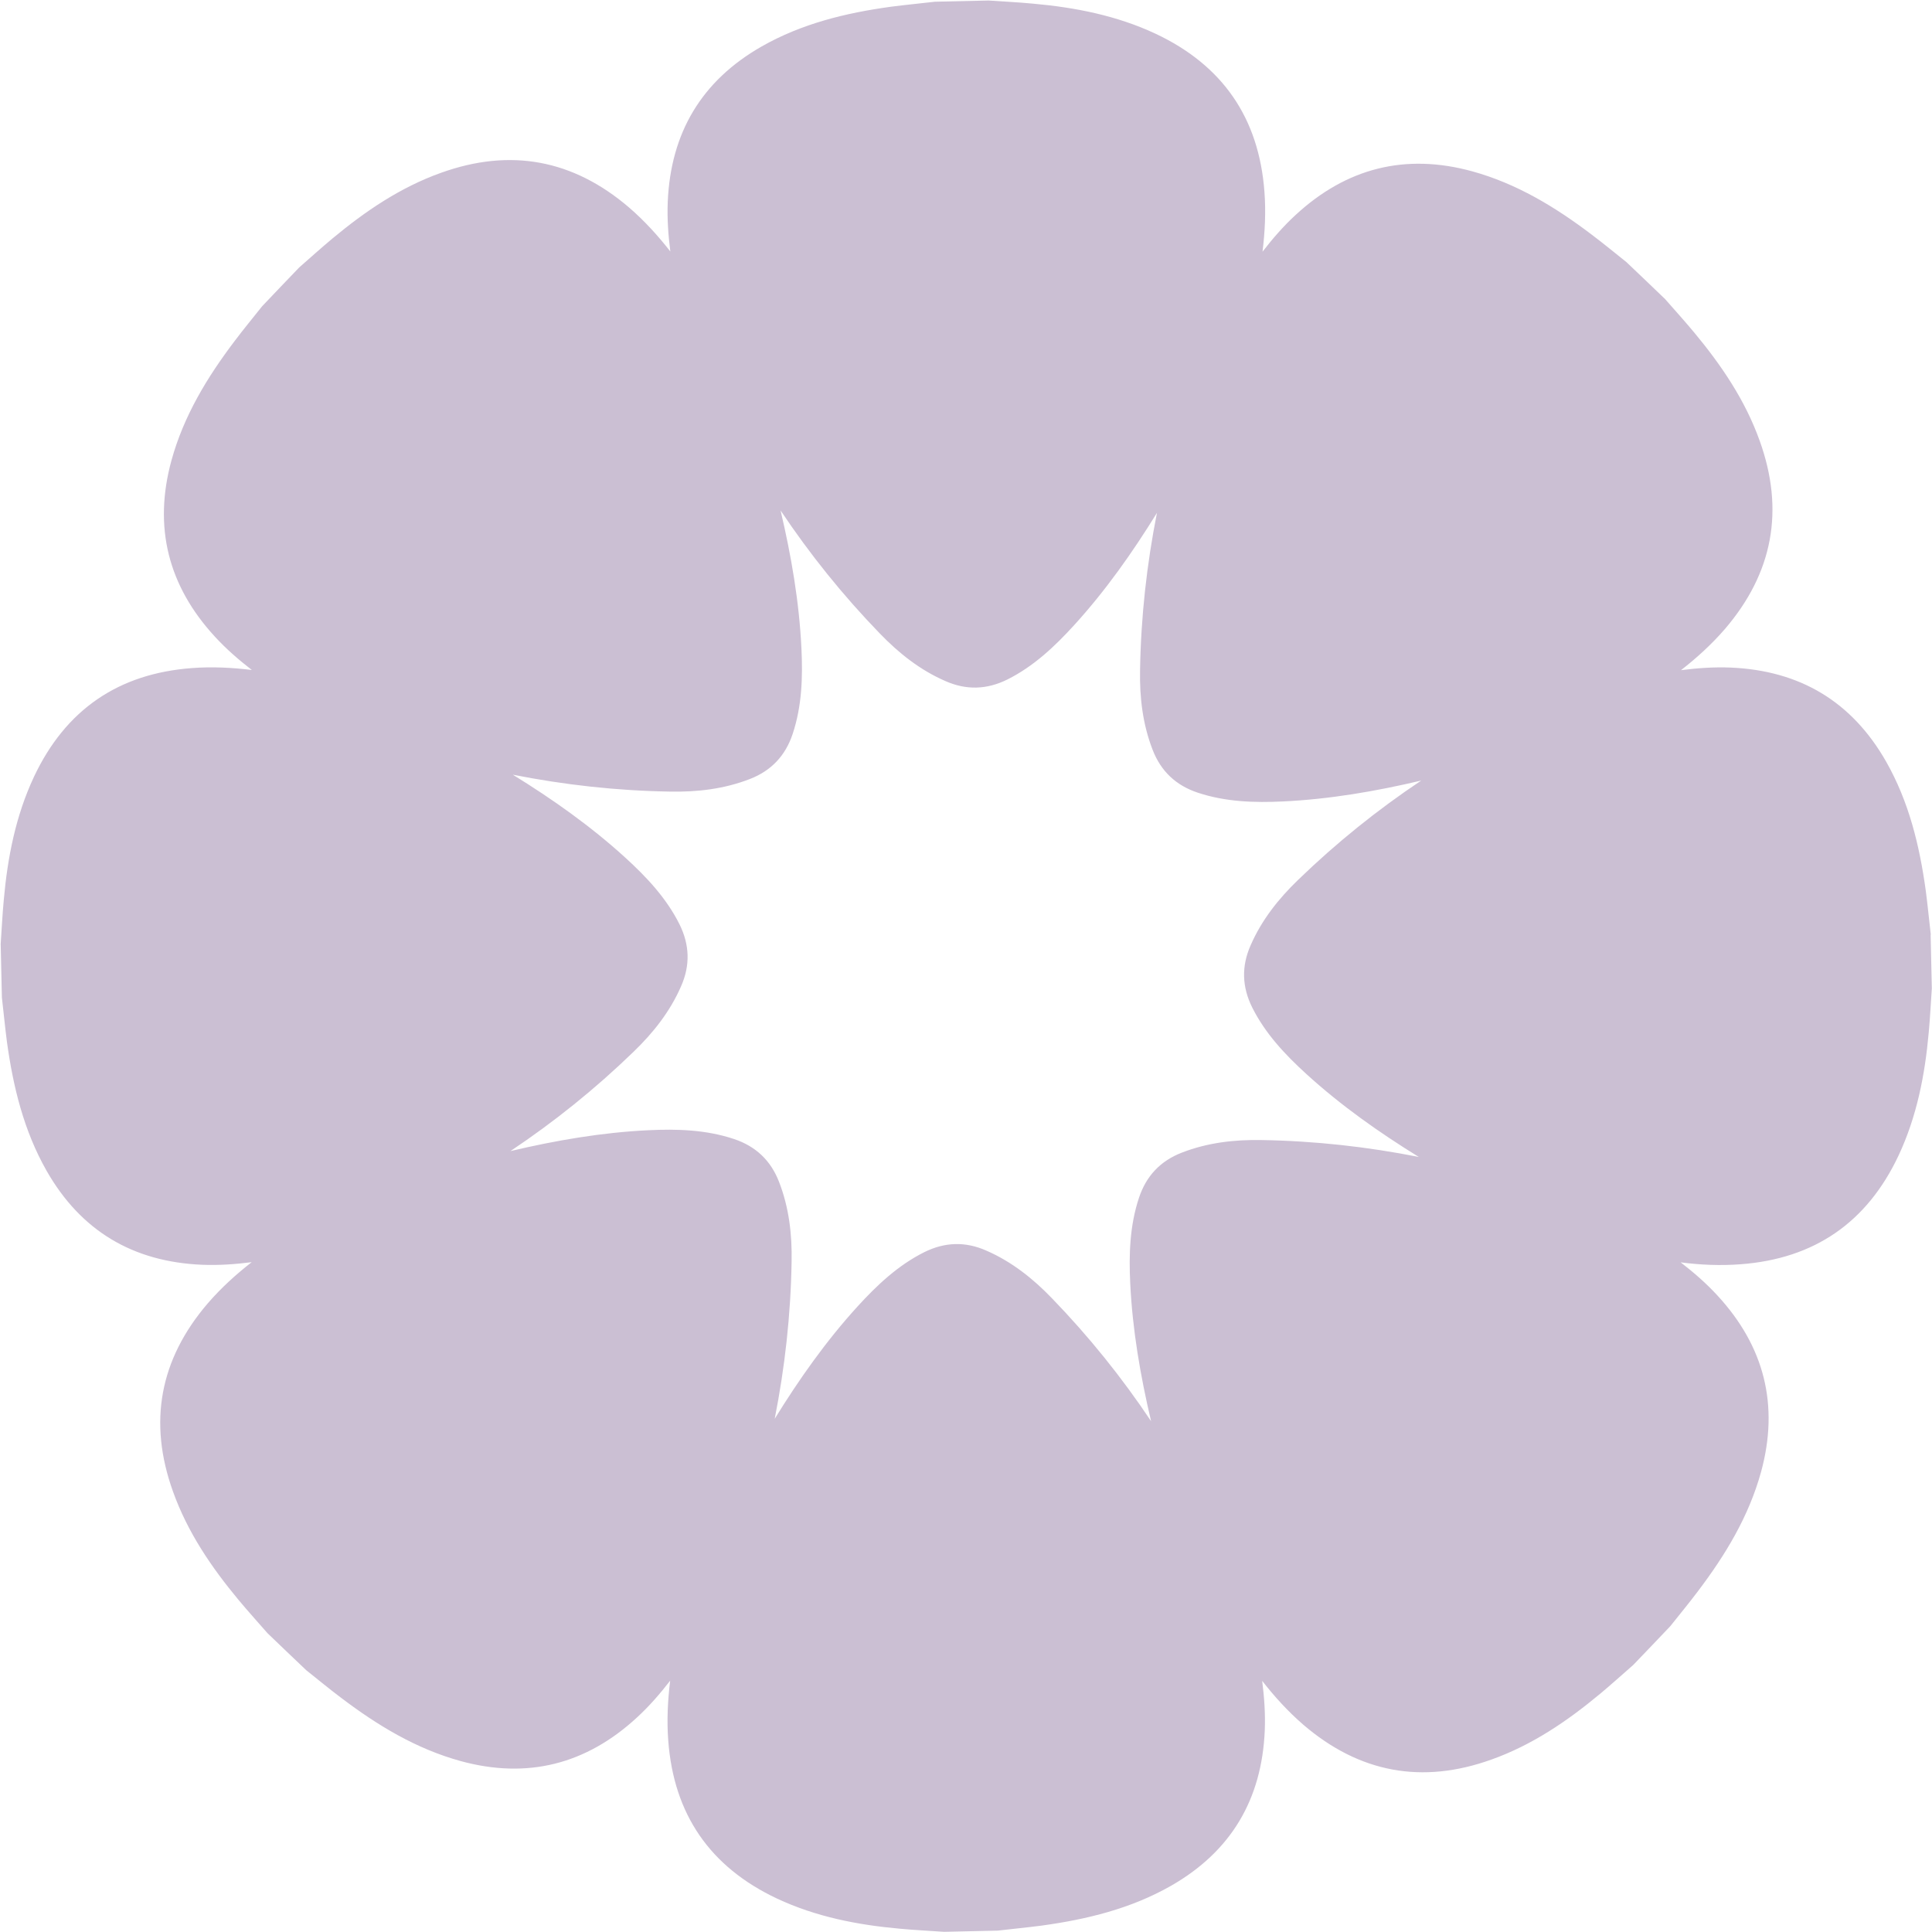 <svg viewBox="0 0 112 112" xmlns="http://www.w3.org/2000/svg" data-sanitized-data-name="Layer 2" data-name="Layer 2" id="Layer_2">
  <defs>
    <style>
      .cls-1 {
        fill: #cbbfd3;
        stroke-width: 0px;
      }
    </style>
  </defs>
  <g data-sanitized-data-name="Layer 1" data-name="Layer 1" id="Layer_1-2">
    <path d="M111.93,54.18c-.1-.85-.18-1.7-.29-2.54-.36-2.62-.98-5.17-2.3-7.49-1.99-3.49-5.01-5.28-9.01-5.45-.98-.04-1.93.03-2.88.15.91-.71,1.77-1.49,2.54-2.38,2.79-3.25,3.47-6.89,2.02-10.92-.84-2.35-2.22-4.38-3.8-6.28-.55-.66-1.12-1.29-1.68-1.93-.75-.72-1.5-1.44-2.25-2.15-.67-.53-1.33-1.08-2.01-1.59-2.11-1.6-4.35-2.96-6.93-3.67-3.87-1.06-7.28-.19-10.22,2.52-.72.66-1.35,1.39-1.93,2.14.14-1.15.2-2.31.11-3.48-.32-4.27-2.42-7.32-6.3-9.15-2.26-1.06-4.67-1.53-7.13-1.75-.85-.08-1.7-.12-2.56-.18-1.04.02-2.08.05-3.11.07-.85.1-1.7.18-2.55.29-2.62.36-5.17.98-7.49,2.3-3.49,1.99-5.28,5.01-5.45,9.01-.04.98.03,1.93.15,2.88-.71-.91-1.49-1.77-2.38-2.54-3.25-2.79-6.89-3.47-10.92-2.02-2.35.84-4.38,2.22-6.28,3.8-.66.55-1.29,1.12-1.93,1.68-.72.75-1.44,1.5-2.15,2.25-.53.67-1.08,1.33-1.59,2.01-1.6,2.11-2.96,4.35-3.67,6.93-1.06,3.87-.19,7.28,2.52,10.22.66.72,1.39,1.35,2.14,1.93-1.15-.14-2.31-.2-3.48-.11-4.27.32-7.32,2.42-9.15,6.3-1.06,2.26-1.53,4.67-1.75,7.13-.08.85-.12,1.7-.18,2.56.02,1.04.05,2.08.07,3.11.1.85.18,1.7.29,2.55.36,2.62.98,5.17,2.3,7.49,1.99,3.49,5.01,5.28,9.01,5.45.98.04,1.93-.03,2.88-.15-.91.71-1.77,1.49-2.54,2.38-2.79,3.25-3.47,6.89-2.02,10.92.84,2.35,2.22,4.38,3.8,6.28.55.66,1.12,1.29,1.68,1.93.75.72,1.5,1.44,2.25,2.15.67.53,1.33,1.08,2.01,1.59,2.11,1.6,4.35,2.96,6.93,3.67,3.87,1.06,7.28.19,10.22-2.52.72-.66,1.35-1.39,1.93-2.14-.14,1.15-.2,2.31-.11,3.48.32,4.27,2.42,7.32,6.3,9.15,2.26,1.06,4.67,1.53,7.13,1.75.85.08,1.7.12,2.56.18,1.04-.02,2.08-.05,3.11-.07.85-.1,1.7-.18,2.54-.29,2.62-.36,5.17-.98,7.49-2.3,3.49-1.99,5.28-5.01,5.45-9.01.04-.98-.03-1.93-.15-2.88.71.91,1.49,1.77,2.38,2.54,3.25,2.79,6.89,3.47,10.92,2.02,2.35-.84,4.38-2.22,6.28-3.8.66-.55,1.29-1.12,1.93-1.68.72-.75,1.44-1.5,2.15-2.25.53-.67,1.08-1.33,1.59-2.01,1.6-2.11,2.96-4.35,3.67-6.93,1.06-3.87.19-7.28-2.52-10.22-.66-.72-1.39-1.35-2.14-1.93,1.15.15,2.31.2,3.48.11,4.27-.32,7.32-2.42,9.15-6.3,1.06-2.26,1.53-4.67,1.75-7.13.08-.85.12-1.7.18-2.56-.02-1.04-.05-2.08-.07-3.11ZM73.13,66.09c-1.57-.03-3.13.15-4.62.73-1.24.48-2.06,1.35-2.48,2.61-.54,1.62-.59,3.29-.51,4.96.13,2.71.59,5.37,1.21,8-1.69-2.53-3.6-4.91-5.76-7.14-1.09-1.13-2.32-2.11-3.79-2.75-1.22-.54-2.41-.5-3.6.09-1.52.76-2.74,1.91-3.87,3.15-1.83,2.01-3.38,4.21-4.8,6.51.59-2.98.93-6.02.98-9.12.03-1.57-.15-3.13-.73-4.62-.48-1.24-1.35-2.06-2.61-2.48-1.62-.54-3.29-.59-4.96-.51-2.71.13-5.37.59-8,1.21,2.53-1.69,4.91-3.6,7.14-5.76,1.13-1.09,2.11-2.32,2.75-3.79.54-1.22.5-2.41-.09-3.6-.76-1.52-1.91-2.74-3.15-3.87-2.01-1.83-4.21-3.38-6.51-4.8,2.98.59,6.02.93,9.12.98,1.57.03,3.13-.15,4.62-.73,1.24-.48,2.06-1.35,2.48-2.61.54-1.62.59-3.29.51-4.96-.13-2.71-.59-5.37-1.21-8,1.69,2.53,3.6,4.91,5.76,7.14,1.09,1.13,2.32,2.11,3.79,2.75,1.22.54,2.41.5,3.6-.09,1.52-.76,2.74-1.91,3.87-3.15,1.83-2.01,3.38-4.21,4.8-6.51-.59,2.98-.93,6.02-.98,9.12-.03,1.57.15,3.13.73,4.62.48,1.24,1.35,2.06,2.61,2.48,1.62.54,3.29.59,4.96.51,2.71-.13,5.37-.59,8-1.21-2.53,1.69-4.91,3.6-7.14,5.76-1.13,1.09-2.11,2.32-2.75,3.79-.54,1.22-.5,2.41.09,3.6.76,1.52,1.91,2.74,3.15,3.87,2.01,1.83,4.21,3.38,6.51,4.8-2.98-.59-6.02-.93-9.12-.98Z" class="cls-1"></path>
  </g>
</svg>
